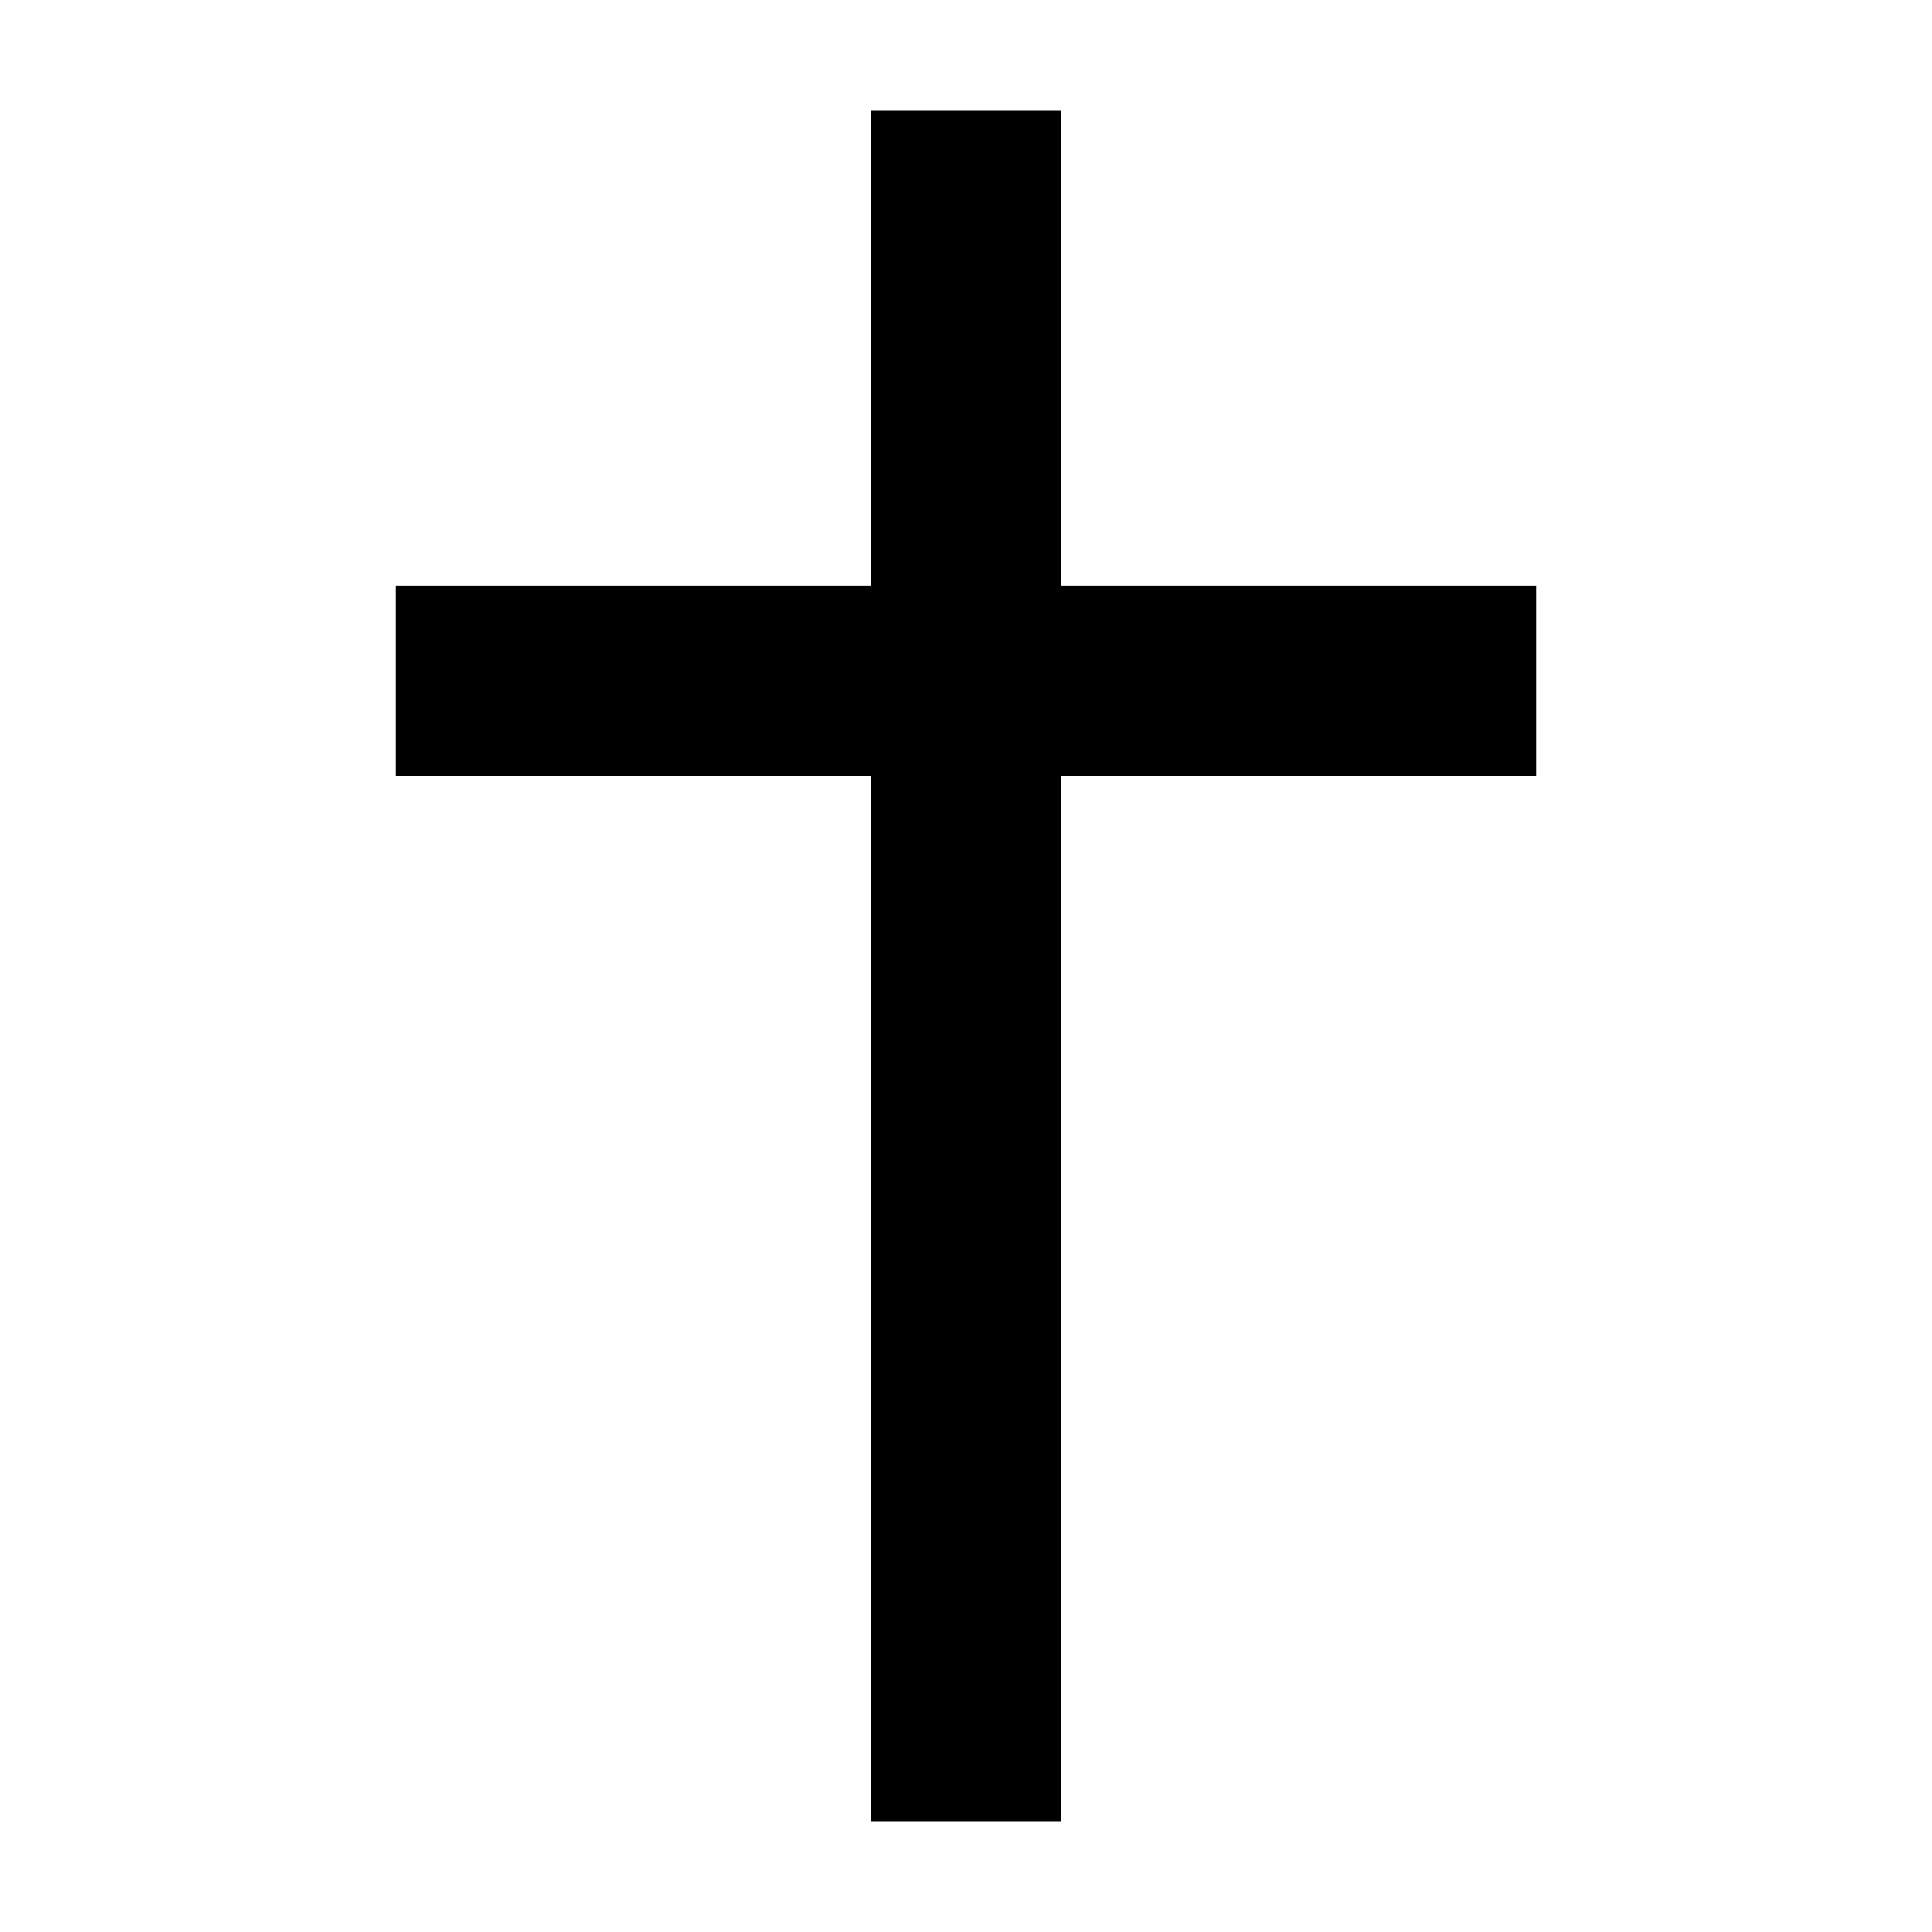 <?xml version="1.0" encoding="UTF-8"?>
<!-- Uploaded to: ICON Repo, www.svgrepo.com, Generator: ICON Repo Mixer Tools -->
<svg fill="#000000" width="800px" height="800px" version="1.1" viewBox="144 144 512 512" xmlns="http://www.w3.org/2000/svg">
 <path d="m374.81 173.29v125.95h-125.95v50.379h125.95v277.09h50.379v-277.09h125.95v-50.379h-125.95v-125.95z"/>
</svg>